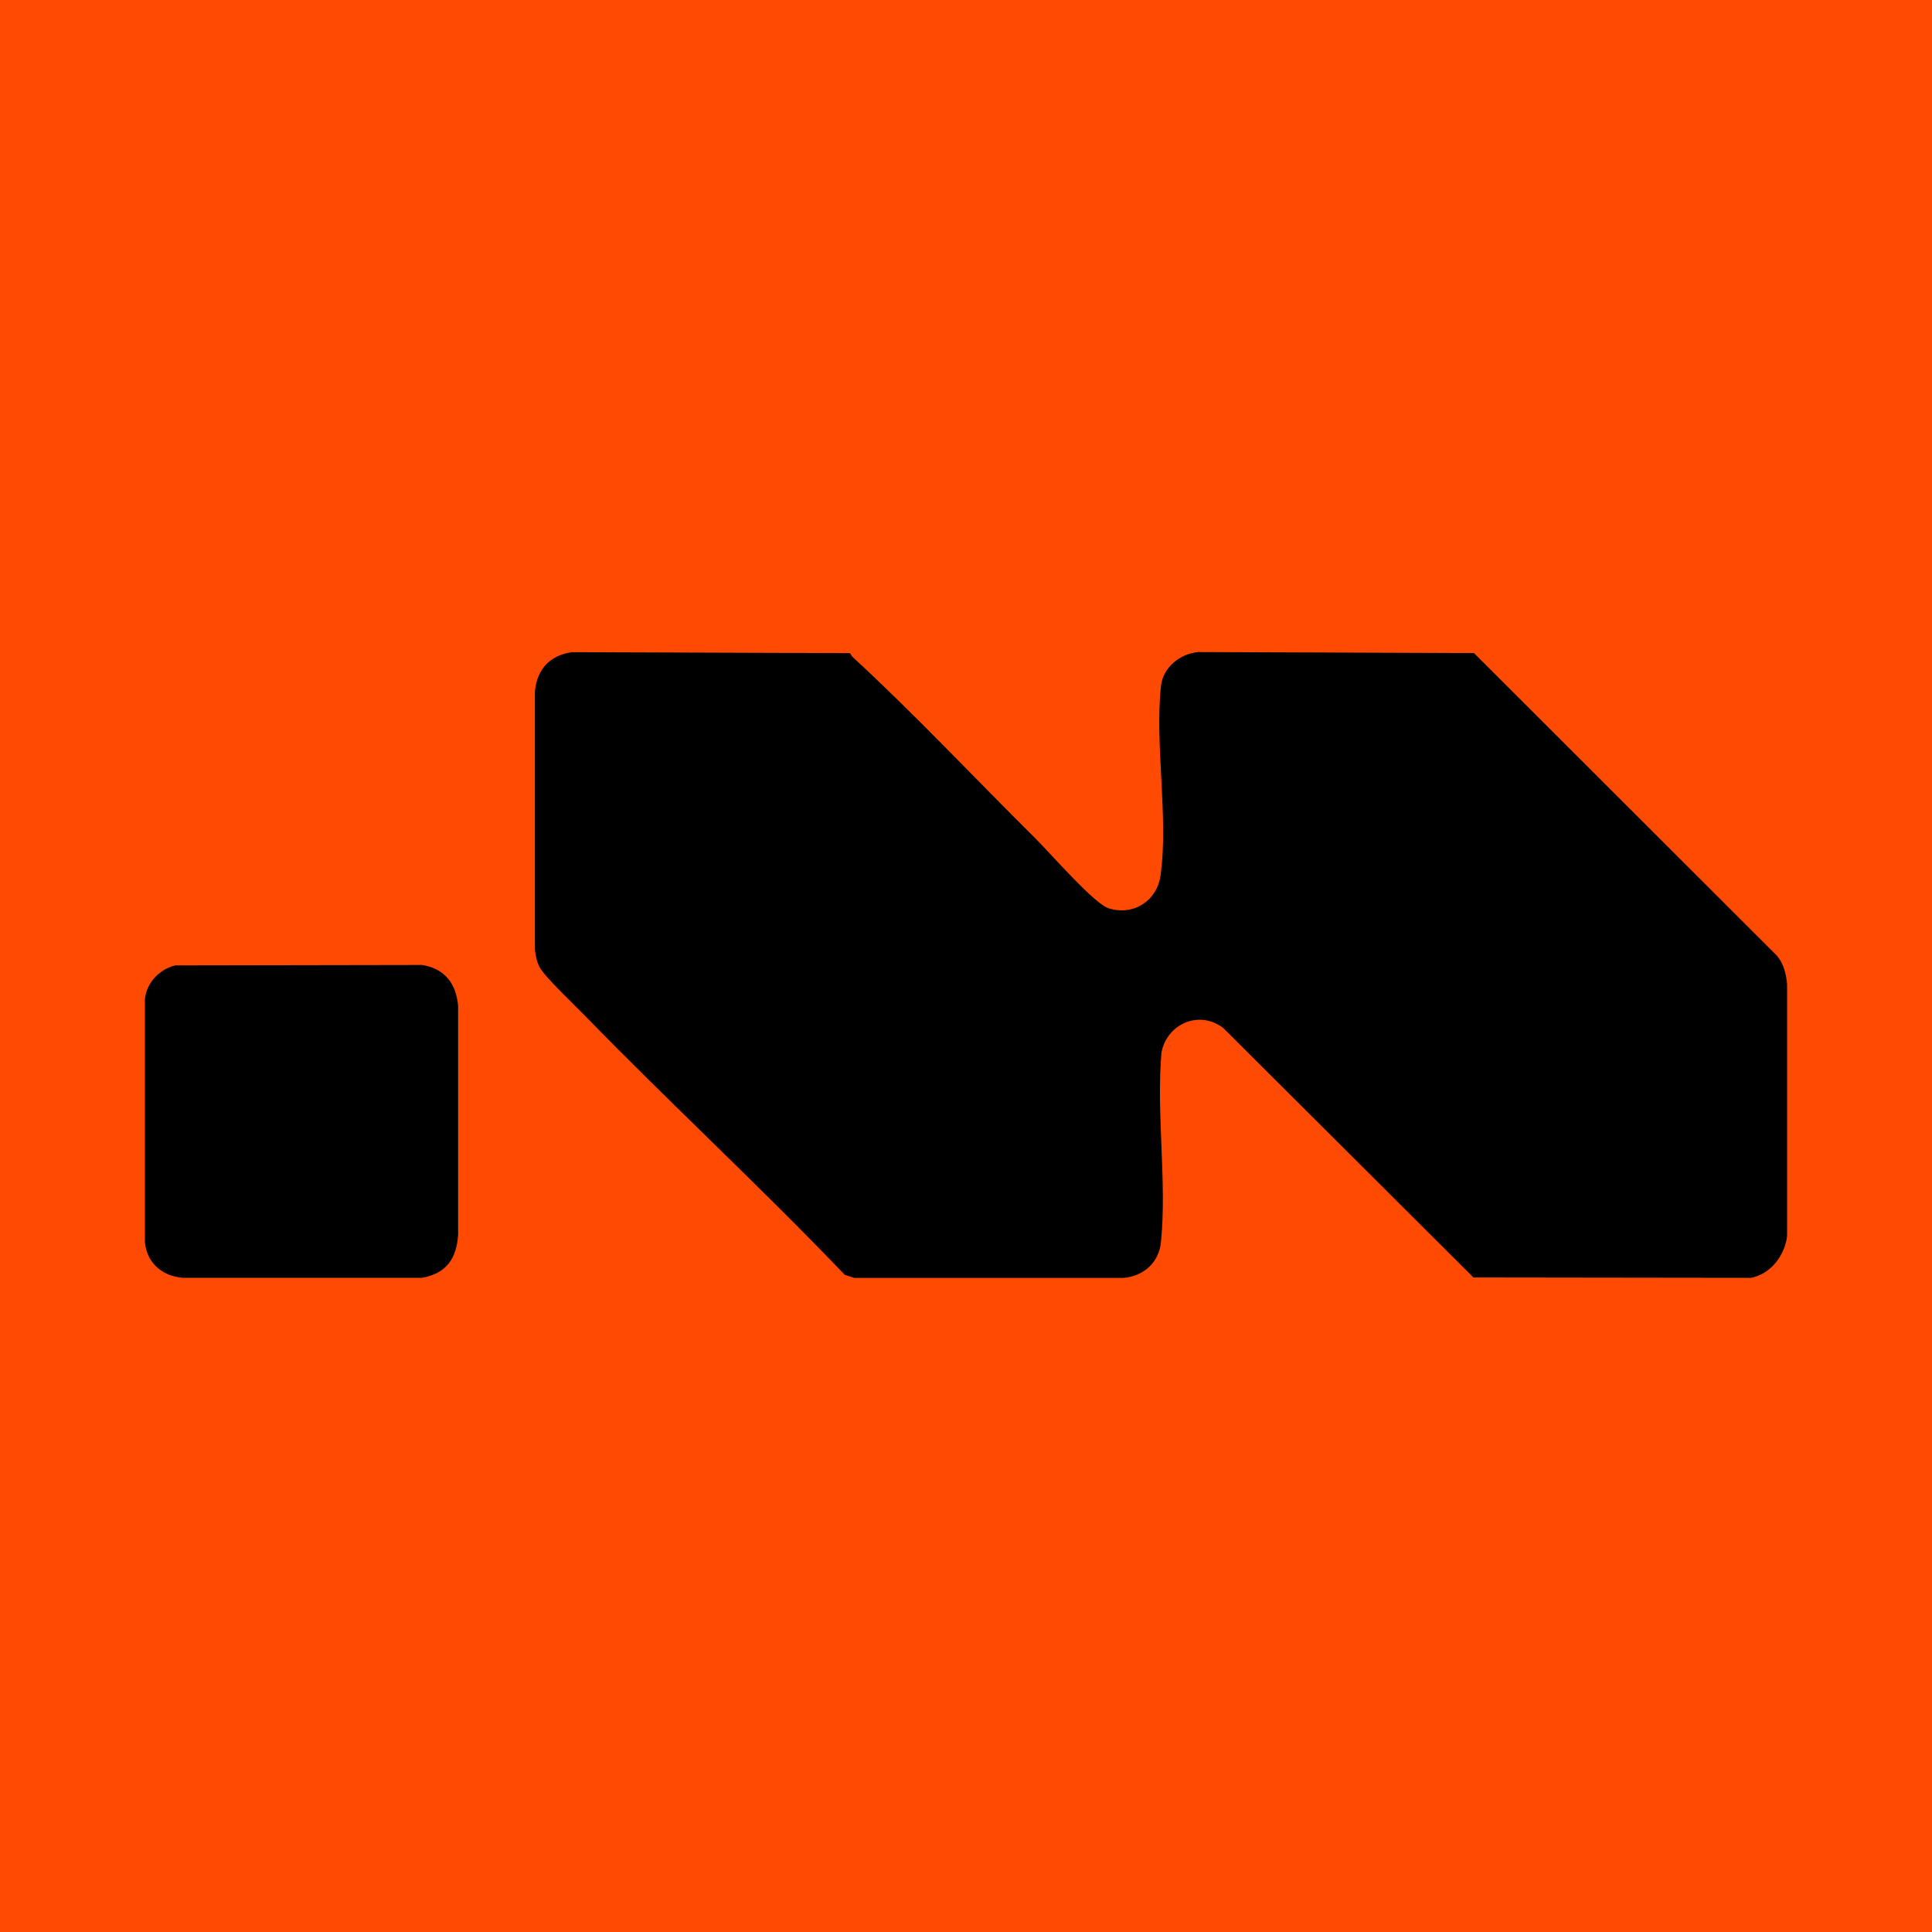 <svg width="32" height="32" viewBox="0 0 32 32" fill="none" xmlns="http://www.w3.org/2000/svg">
<rect width="32" height="32" fill="#FF4A03"/>
<path d="M14.119 10.879C15.149 11.826 16.156 12.903 17.154 13.891C17.388 14.123 18.122 14.97 18.364 15.045C18.773 15.172 19.161 14.924 19.221 14.505C19.358 13.558 19.124 12.332 19.229 11.362C19.263 11.05 19.549 10.826 19.849 10.8L24.414 10.817L29.433 15.831C29.543 15.963 29.585 16.131 29.6 16.3C29.6 20.453 29.6 16.3 29.6 20.453C29.6 20.594 29.469 21.058 29.008 21.165L24.405 21.159L20.262 17.028C19.864 16.723 19.332 16.955 19.238 17.43C19.149 18.438 19.33 19.582 19.229 20.574C19.196 20.912 18.943 21.136 18.61 21.166H14.149L13.992 21.115C12.589 19.648 11.093 18.267 9.681 16.816C9.519 16.649 9.017 16.175 8.935 16.015C8.89 15.926 8.869 15.825 8.86 15.727C8.86 11.452 8.86 15.727 8.86 11.452C8.891 11.085 9.115 10.846 9.483 10.802L14.075 10.818C14.094 10.836 14.102 10.862 14.119 10.879Z" fill="black"/>
<path d="M2.91 15.99L6.995 15.983C7.371 16.047 7.556 16.294 7.588 16.664C7.588 20.454 7.588 16.664 7.588 20.454C7.561 20.846 7.394 21.09 6.995 21.164C3.022 21.164 6.995 21.164 3.022 21.164C2.684 21.135 2.431 20.917 2.4 20.573C2.4 16.542 2.4 20.573 2.4 16.542C2.43 16.272 2.648 16.049 2.907 15.989L2.91 15.99Z" fill="black"/>
</svg>
